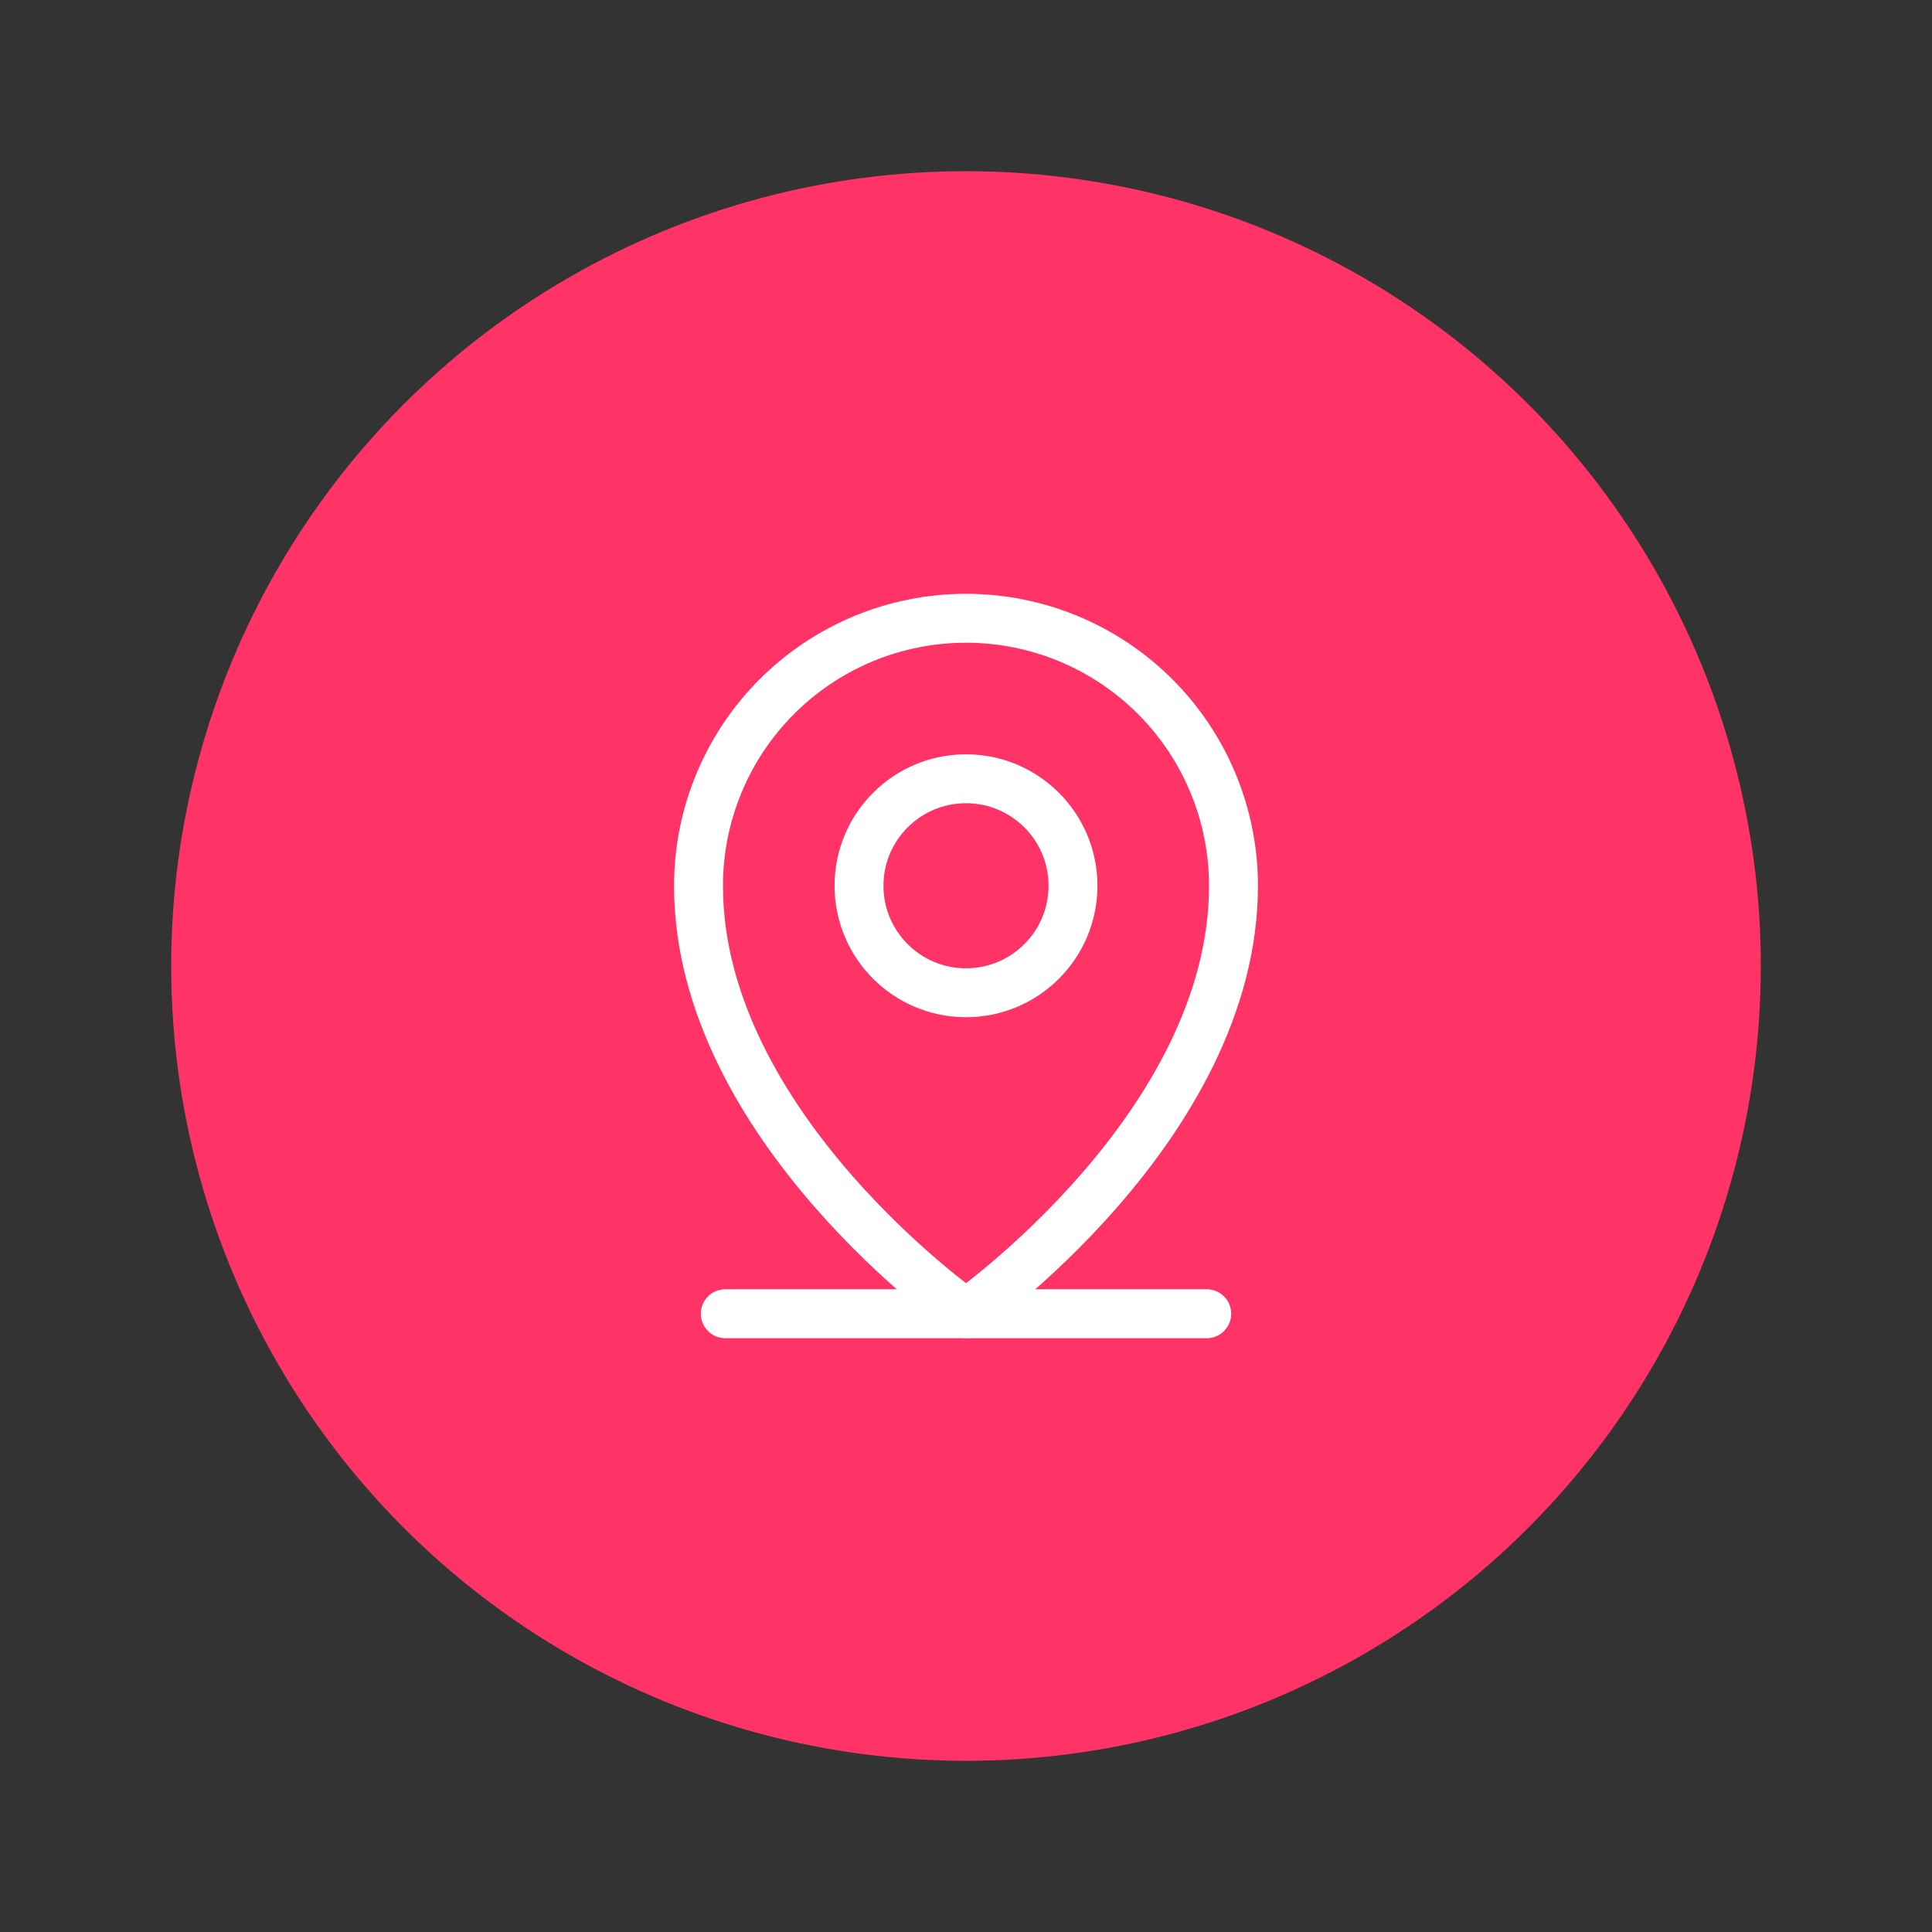 <?xml version="1.0" encoding="UTF-8"?>
<svg width="79" height="79" viewBox="0 0 79 79" fill="none" xmlns="http://www.w3.org/2000/svg">
<rect x="0" y="0" width="79" height="79" fill="#333333" stroke="none"/>
<circle cx="39.5" cy="39.5" r="32.5" fill="#FF3366"/>
<path d="M29.656 53.719H49.344" stroke="white" stroke-width="2" stroke-linecap="round" stroke-linejoin="round"/>
<path d="M39.5 40.594C41.916 40.594 43.875 38.635 43.875 36.219C43.875 33.803 41.916 31.844 39.5 31.844C37.084 31.844 35.125 33.803 35.125 36.219C35.125 38.635 37.084 40.594 39.5 40.594Z" stroke="white" stroke-width="2" stroke-linecap="round" stroke-linejoin="round"/>
<path d="M50.438 36.219C50.438 46.062 39.5 53.719 39.5 53.719C39.5 53.719 28.562 46.062 28.562 36.219C28.562 33.318 29.715 30.536 31.766 28.485C33.817 26.434 36.599 25.281 39.5 25.281C42.401 25.281 45.183 26.434 47.234 28.485C49.285 30.536 50.438 33.318 50.438 36.219V36.219Z" stroke="white" stroke-width="2" stroke-linecap="round" stroke-linejoin="round"/>
</svg>
